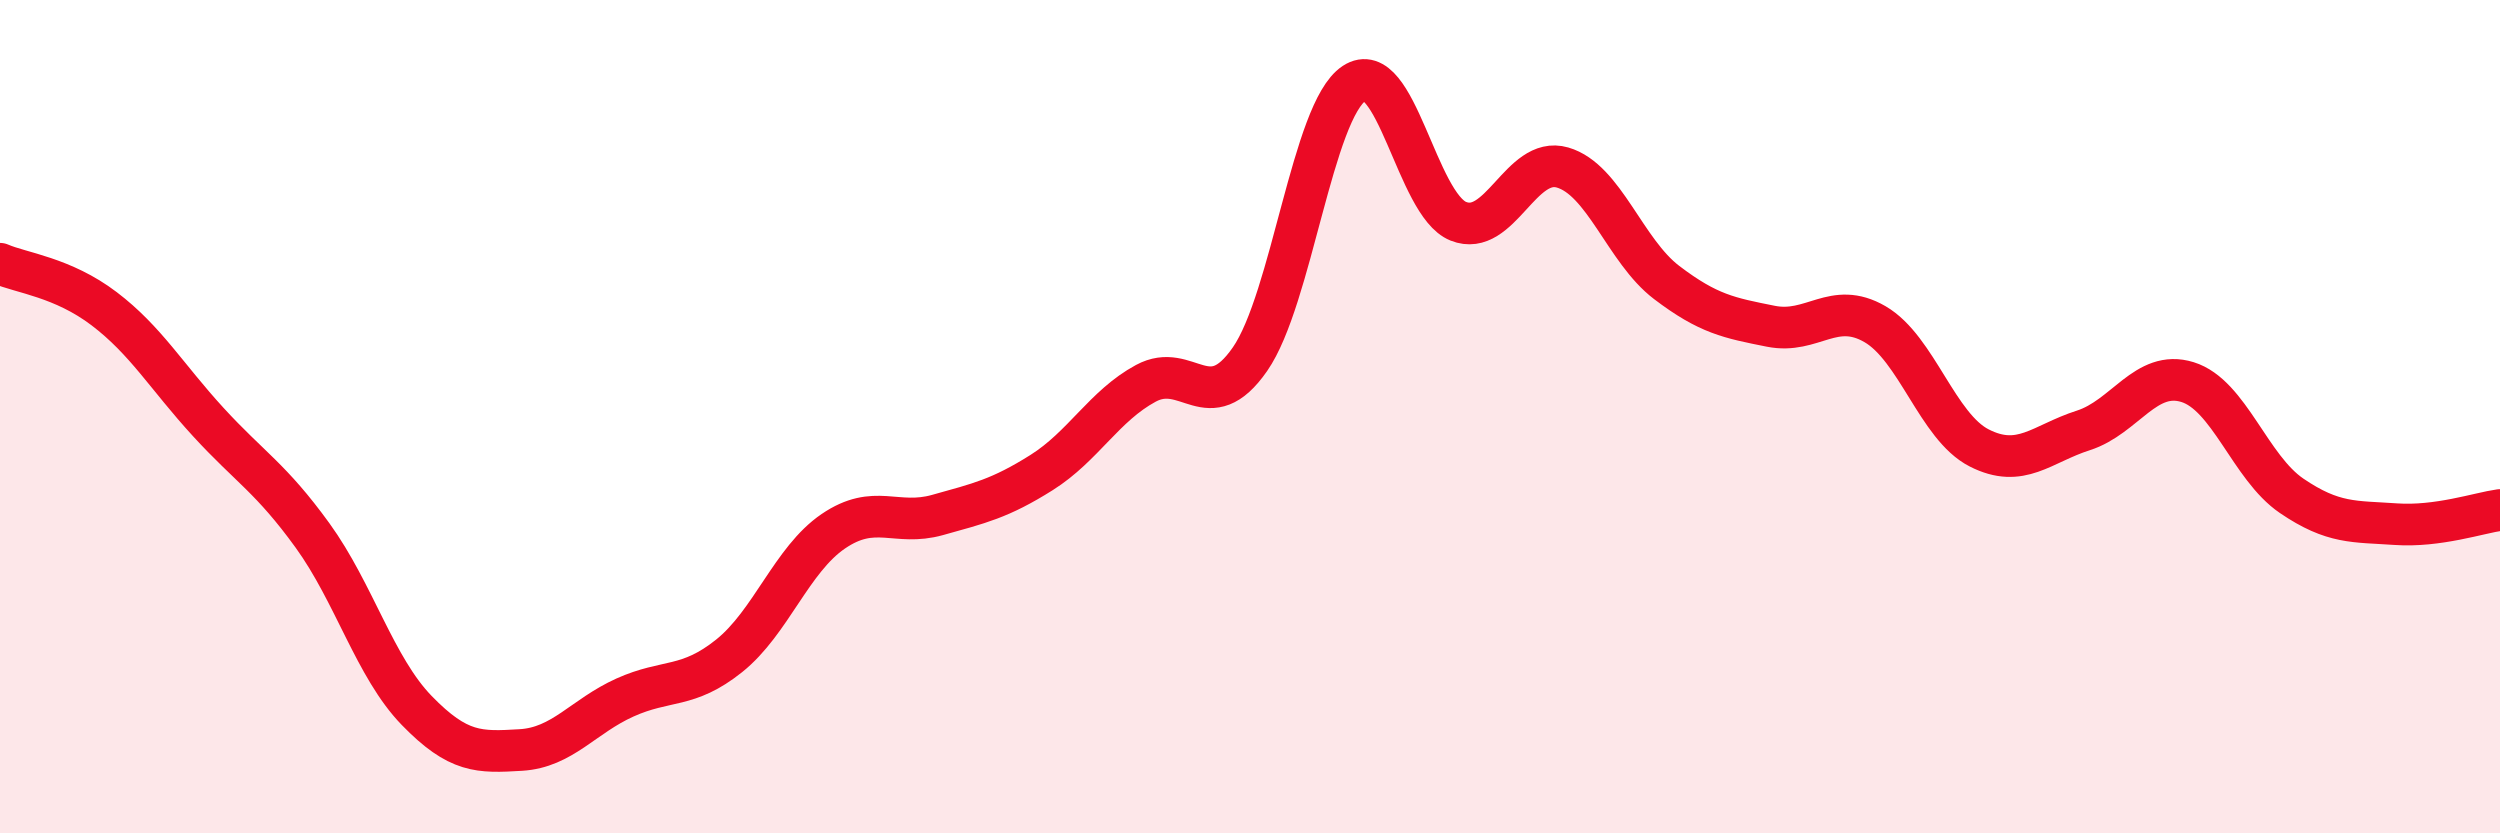 
    <svg width="60" height="20" viewBox="0 0 60 20" xmlns="http://www.w3.org/2000/svg">
      <path
        d="M 0,6.33 C 0.5,6.55 1.5,6.65 2.5,7.41 C 3.5,8.17 4,9.04 5,10.13 C 6,11.22 6.5,11.47 7.5,12.85 C 8.5,14.23 9,16.02 10,17.05 C 11,18.08 11.5,18.06 12.5,18 C 13.5,17.94 14,17.19 15,16.74 C 16,16.29 16.5,16.54 17.5,15.74 C 18.5,14.94 19,13.43 20,12.75 C 21,12.07 21.5,12.64 22.5,12.36 C 23.5,12.08 24,11.97 25,11.34 C 26,10.71 26.5,9.74 27.5,9.2 C 28.5,8.66 29,10.06 30,8.62 C 31,7.18 31.5,2.66 32.5,2 C 33.5,1.34 34,4.91 35,5.31 C 36,5.71 36.5,3.73 37.5,4.02 C 38.5,4.31 39,6.02 40,6.78 C 41,7.54 41.5,7.63 42.5,7.83 C 43.5,8.03 44,7.2 45,7.78 C 46,8.36 46.5,10.24 47.5,10.75 C 48.5,11.26 49,10.65 50,10.33 C 51,10.01 51.5,8.86 52.5,9.17 C 53.5,9.48 54,11.22 55,11.9 C 56,12.58 56.5,12.51 57.5,12.58 C 58.5,12.65 59.5,12.31 60,12.24L60 20L0 20Z"
        fill="#EB0A25"
        opacity="0.1"
        stroke-linecap="round"
        stroke-linejoin="round"
      />
      <path
        d="M 0,6.33 C 0.5,6.55 1.5,6.65 2.5,7.41 C 3.5,8.17 4,9.04 5,10.13 C 6,11.22 6.5,11.47 7.5,12.85 C 8.5,14.23 9,16.02 10,17.05 C 11,18.08 11.5,18.06 12.5,18 C 13.5,17.94 14,17.19 15,16.74 C 16,16.29 16.5,16.54 17.5,15.74 C 18.5,14.94 19,13.43 20,12.75 C 21,12.07 21.5,12.64 22.5,12.36 C 23.5,12.08 24,11.97 25,11.34 C 26,10.71 26.5,9.74 27.5,9.2 C 28.5,8.66 29,10.06 30,8.62 C 31,7.18 31.5,2.66 32.5,2 C 33.5,1.34 34,4.91 35,5.31 C 36,5.71 36.5,3.73 37.5,4.02 C 38.5,4.31 39,6.02 40,6.78 C 41,7.54 41.5,7.63 42.5,7.83 C 43.5,8.03 44,7.2 45,7.78 C 46,8.36 46.5,10.24 47.5,10.75 C 48.5,11.26 49,10.65 50,10.33 C 51,10.01 51.5,8.86 52.5,9.17 C 53.5,9.48 54,11.22 55,11.9 C 56,12.58 56.5,12.51 57.5,12.58 C 58.5,12.65 59.5,12.31 60,12.24"
        stroke="#EB0A25"
        stroke-width="1"
        fill="none"
        stroke-linecap="round"
        stroke-linejoin="round"
      />
    </svg>
  